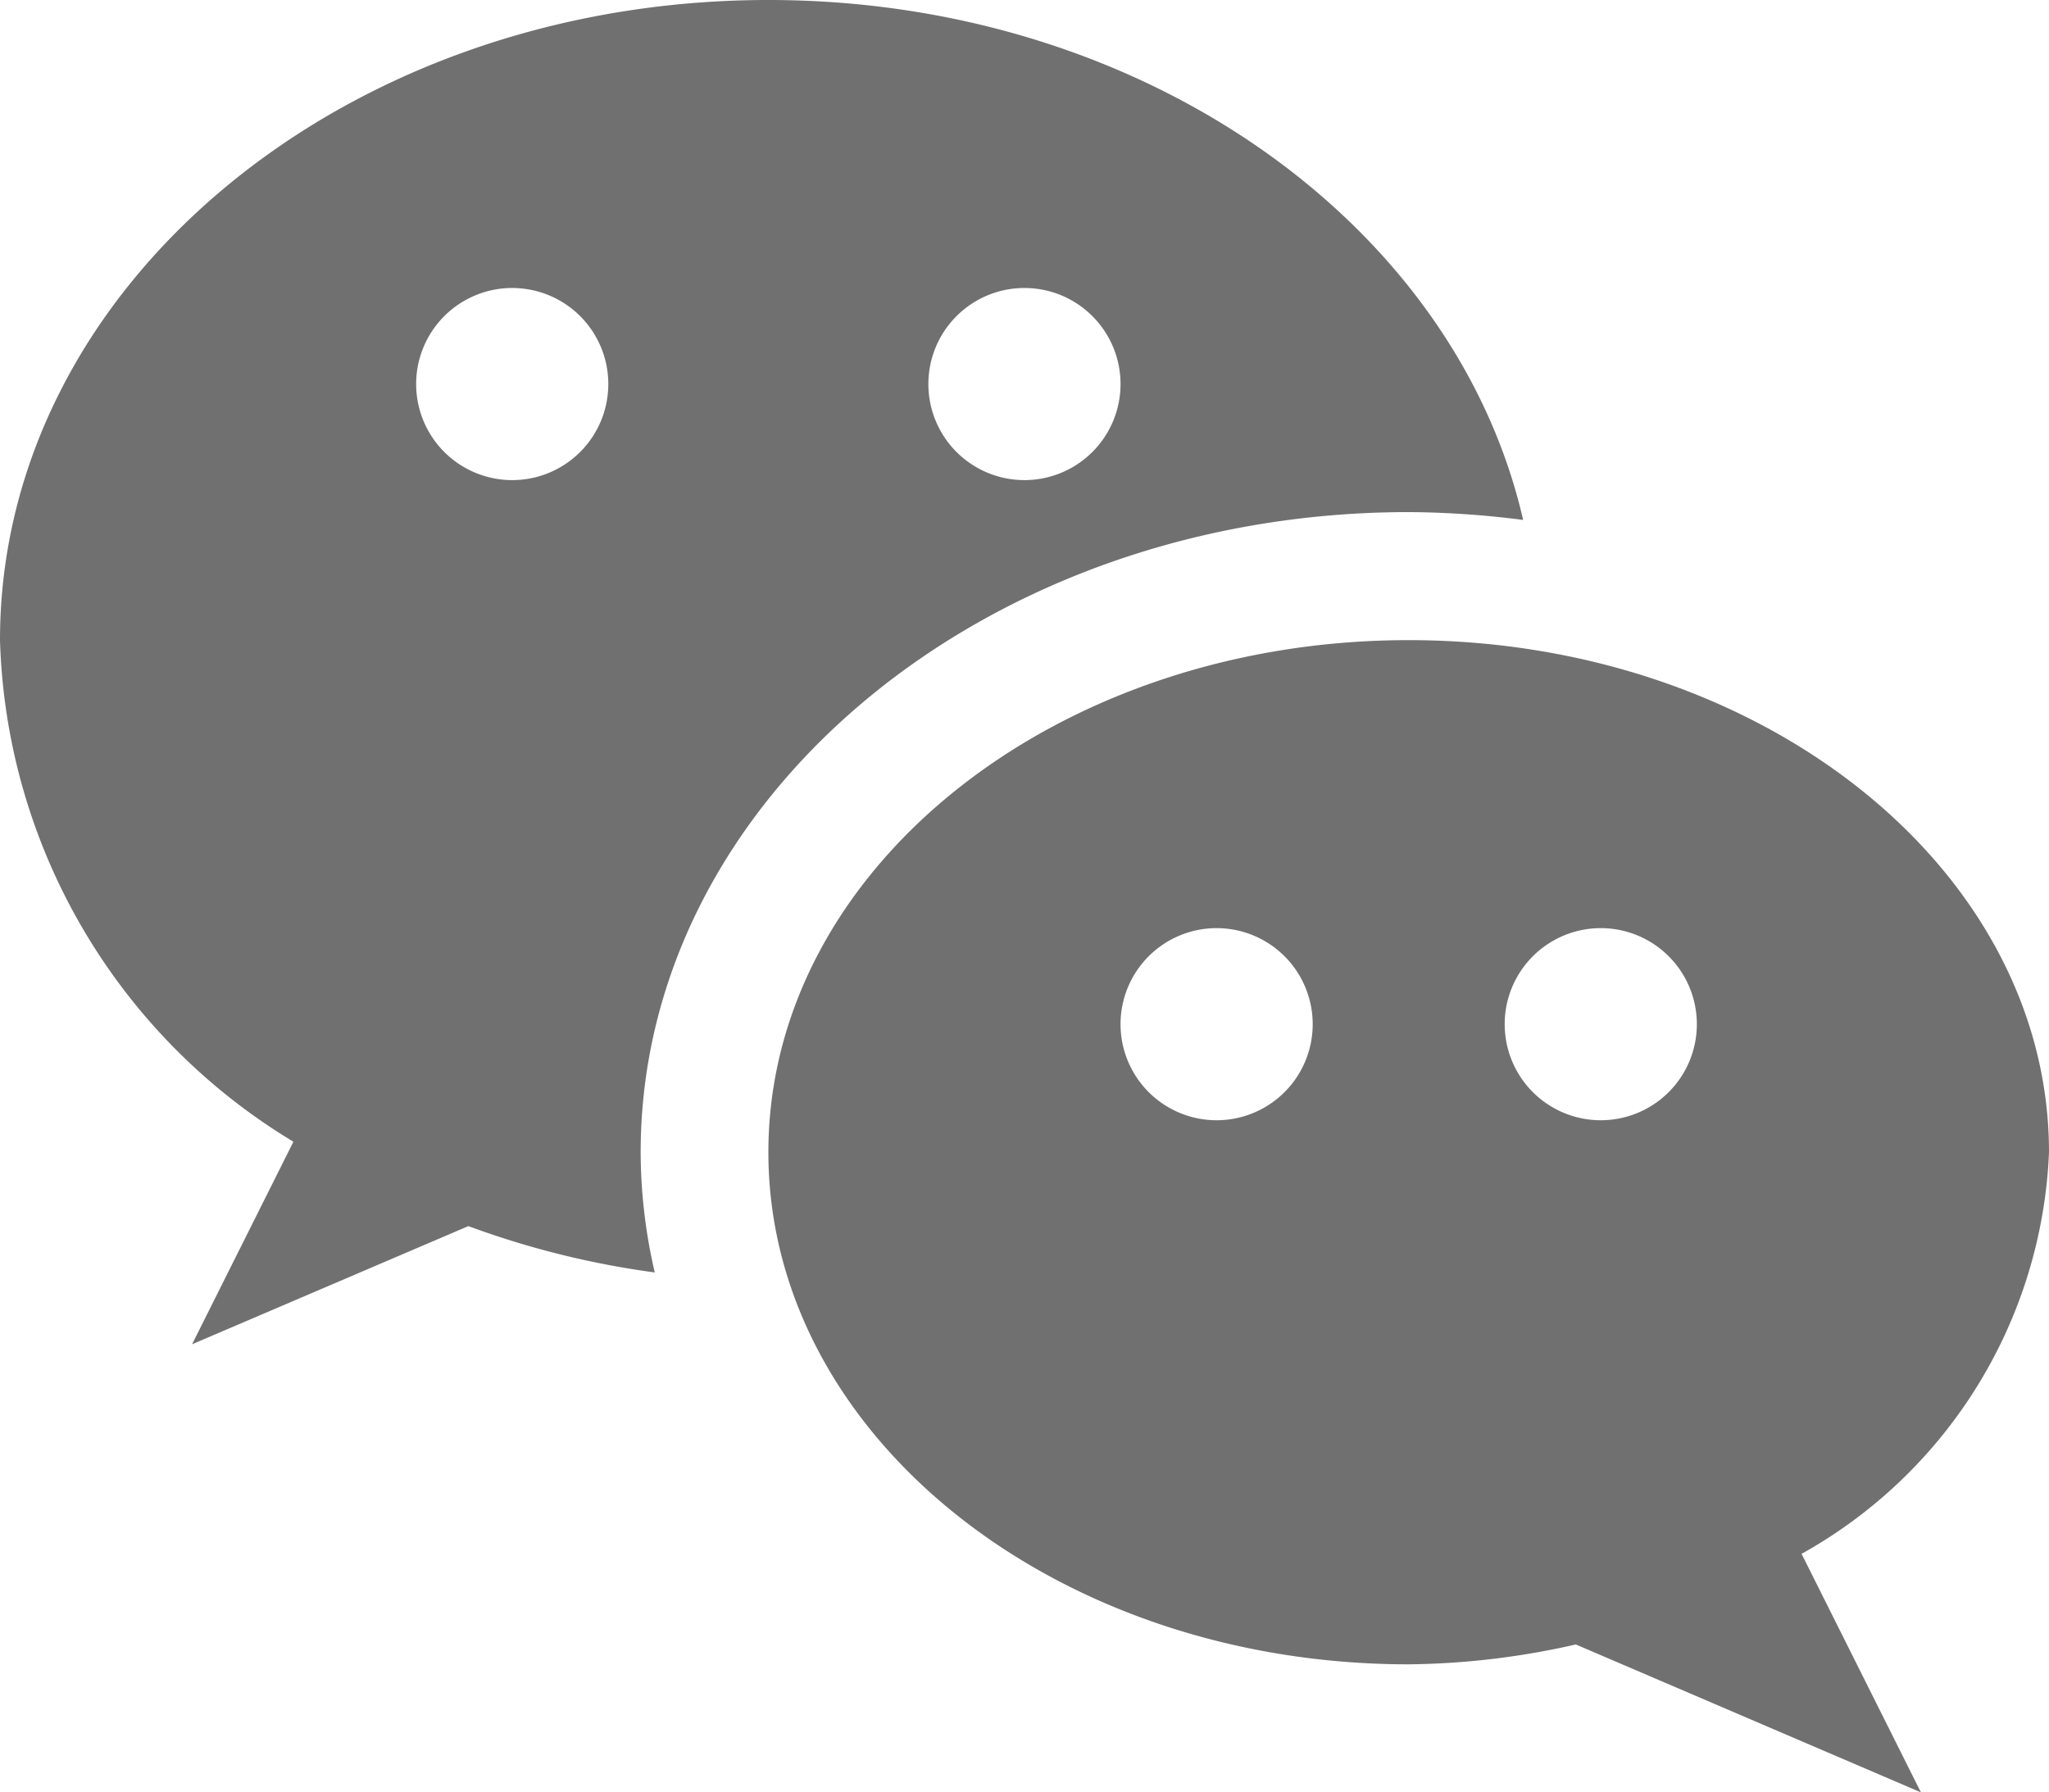 <svg id="wechat" xmlns="http://www.w3.org/2000/svg" width="22.989" height="20.115" viewBox="0 0 22.989 20.115">
  <g id="组_129" data-name="组 129" transform="translate(0 0)">
    <g id="组_128" data-name="组 128">
      <path id="路径_261" data-name="路径 261" d="M8.621,32C3.859,32,0,35.217,0,39.184a6.8,6.8,0,0,0,3.292,5.629L2.155,47.086l3.1-1.326a9.787,9.787,0,0,0,2.091.52,6.015,6.015,0,0,1-.158-1.349c0-3.961,3.866-7.184,8.621-7.184a10.43,10.43,0,0,1,1.28.088C16.327,34.513,12.828,32,8.621,32ZM5.747,37.388A1.078,1.078,0,1,1,6.825,36.31,1.078,1.078,0,0,1,5.747,37.388Zm5.747,0a1.078,1.078,0,1,1,1.078-1.078A1.078,1.078,0,0,1,11.495,37.388Z" transform="translate(0 -32)" fill="#707070"/>
    </g>
  </g>
  <g id="组_131" data-name="组 131" transform="translate(8.621 7.184)">
    <g id="组_130" data-name="组 130">
      <path id="路径_262" data-name="路径 262" d="M206.368,197.747c0-3.174-3.217-5.747-7.184-5.747S192,194.573,192,197.747s3.217,5.747,7.184,5.747a8.776,8.776,0,0,0,1.875-.223l3.872,1.66-1.339-2.677A5.414,5.414,0,0,0,206.368,197.747Zm-9.339-.359a1.078,1.078,0,1,1,1.078-1.078A1.078,1.078,0,0,1,197.029,197.388Zm4.31,0a1.078,1.078,0,1,1,1.078-1.078A1.078,1.078,0,0,1,201.339,197.388Z" transform="translate(-192 -192)" fill="#707070"/>
    </g>
  </g>
</svg>
